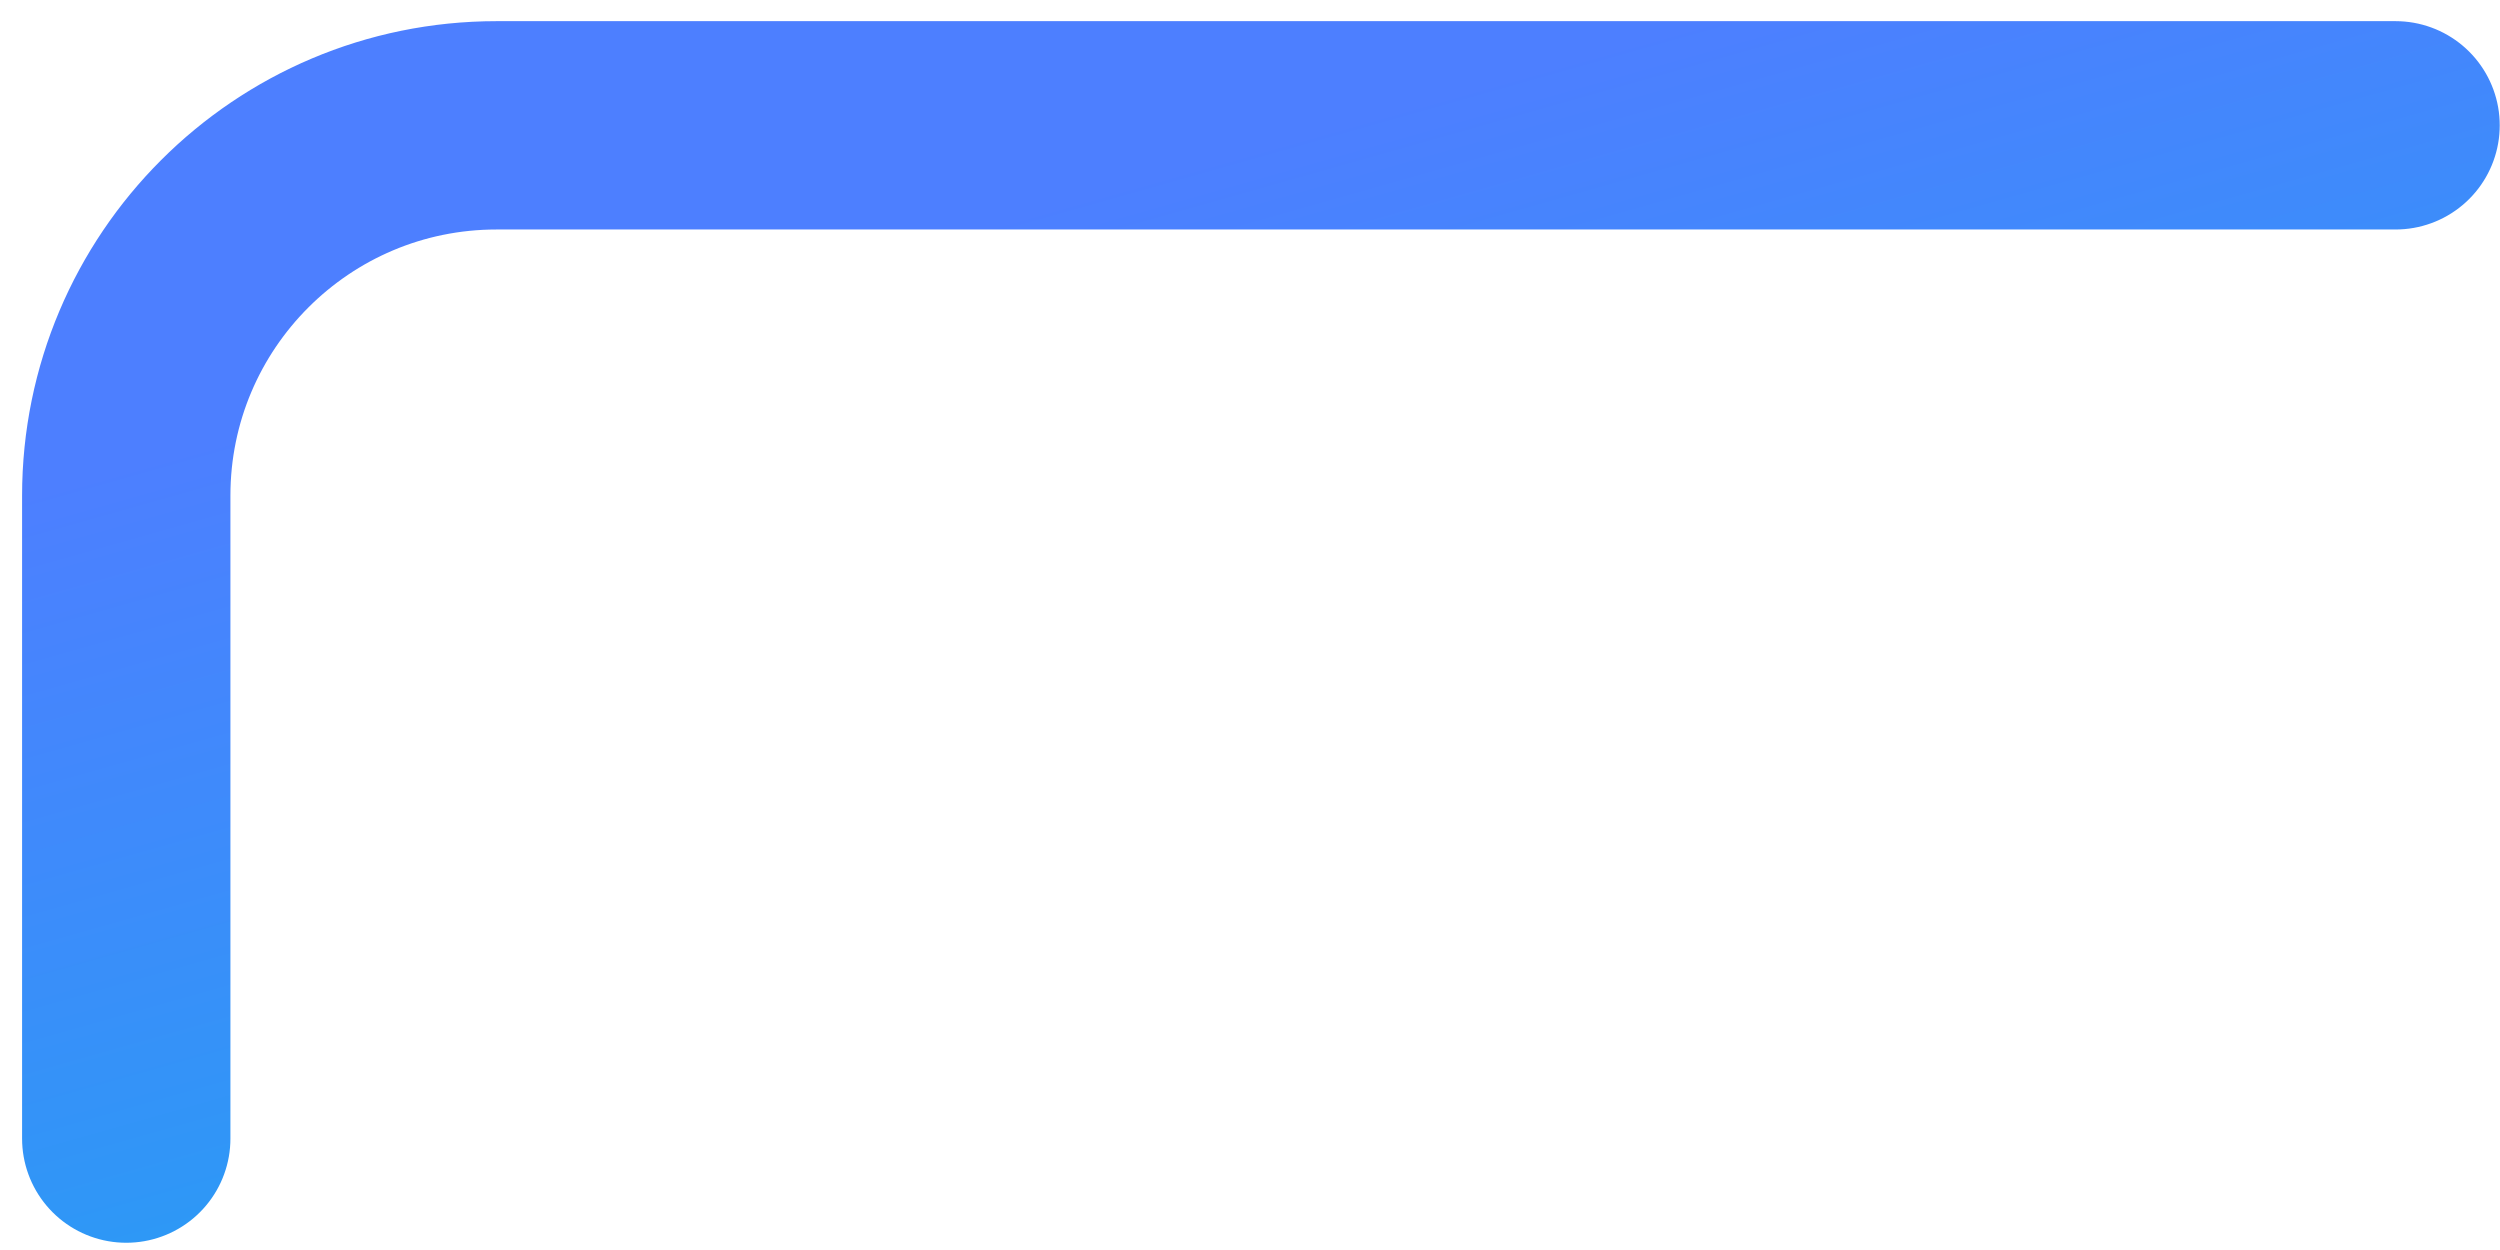 <svg width="108" height="54" viewBox="0 0 108 54" fill="none" xmlns="http://www.w3.org/2000/svg">
<path d="M103.488 5.414H21.454C12.618 5.414 5.454 12.577 5.454 21.414V49.187" stroke="url(#paint0_linear_462_10356)" stroke-width="9" stroke-linecap="round"/>
<defs>
<linearGradient id="paint0_linear_462_10356" x1="18.561" y1="16.251" x2="33.556" y2="69.249" gradientUnits="userSpaceOnUse">
<stop stop-color="#4D7FFF"/>
<stop offset="1" stop-color="#18A9F0"/>
</linearGradient>
</defs>
</svg>
